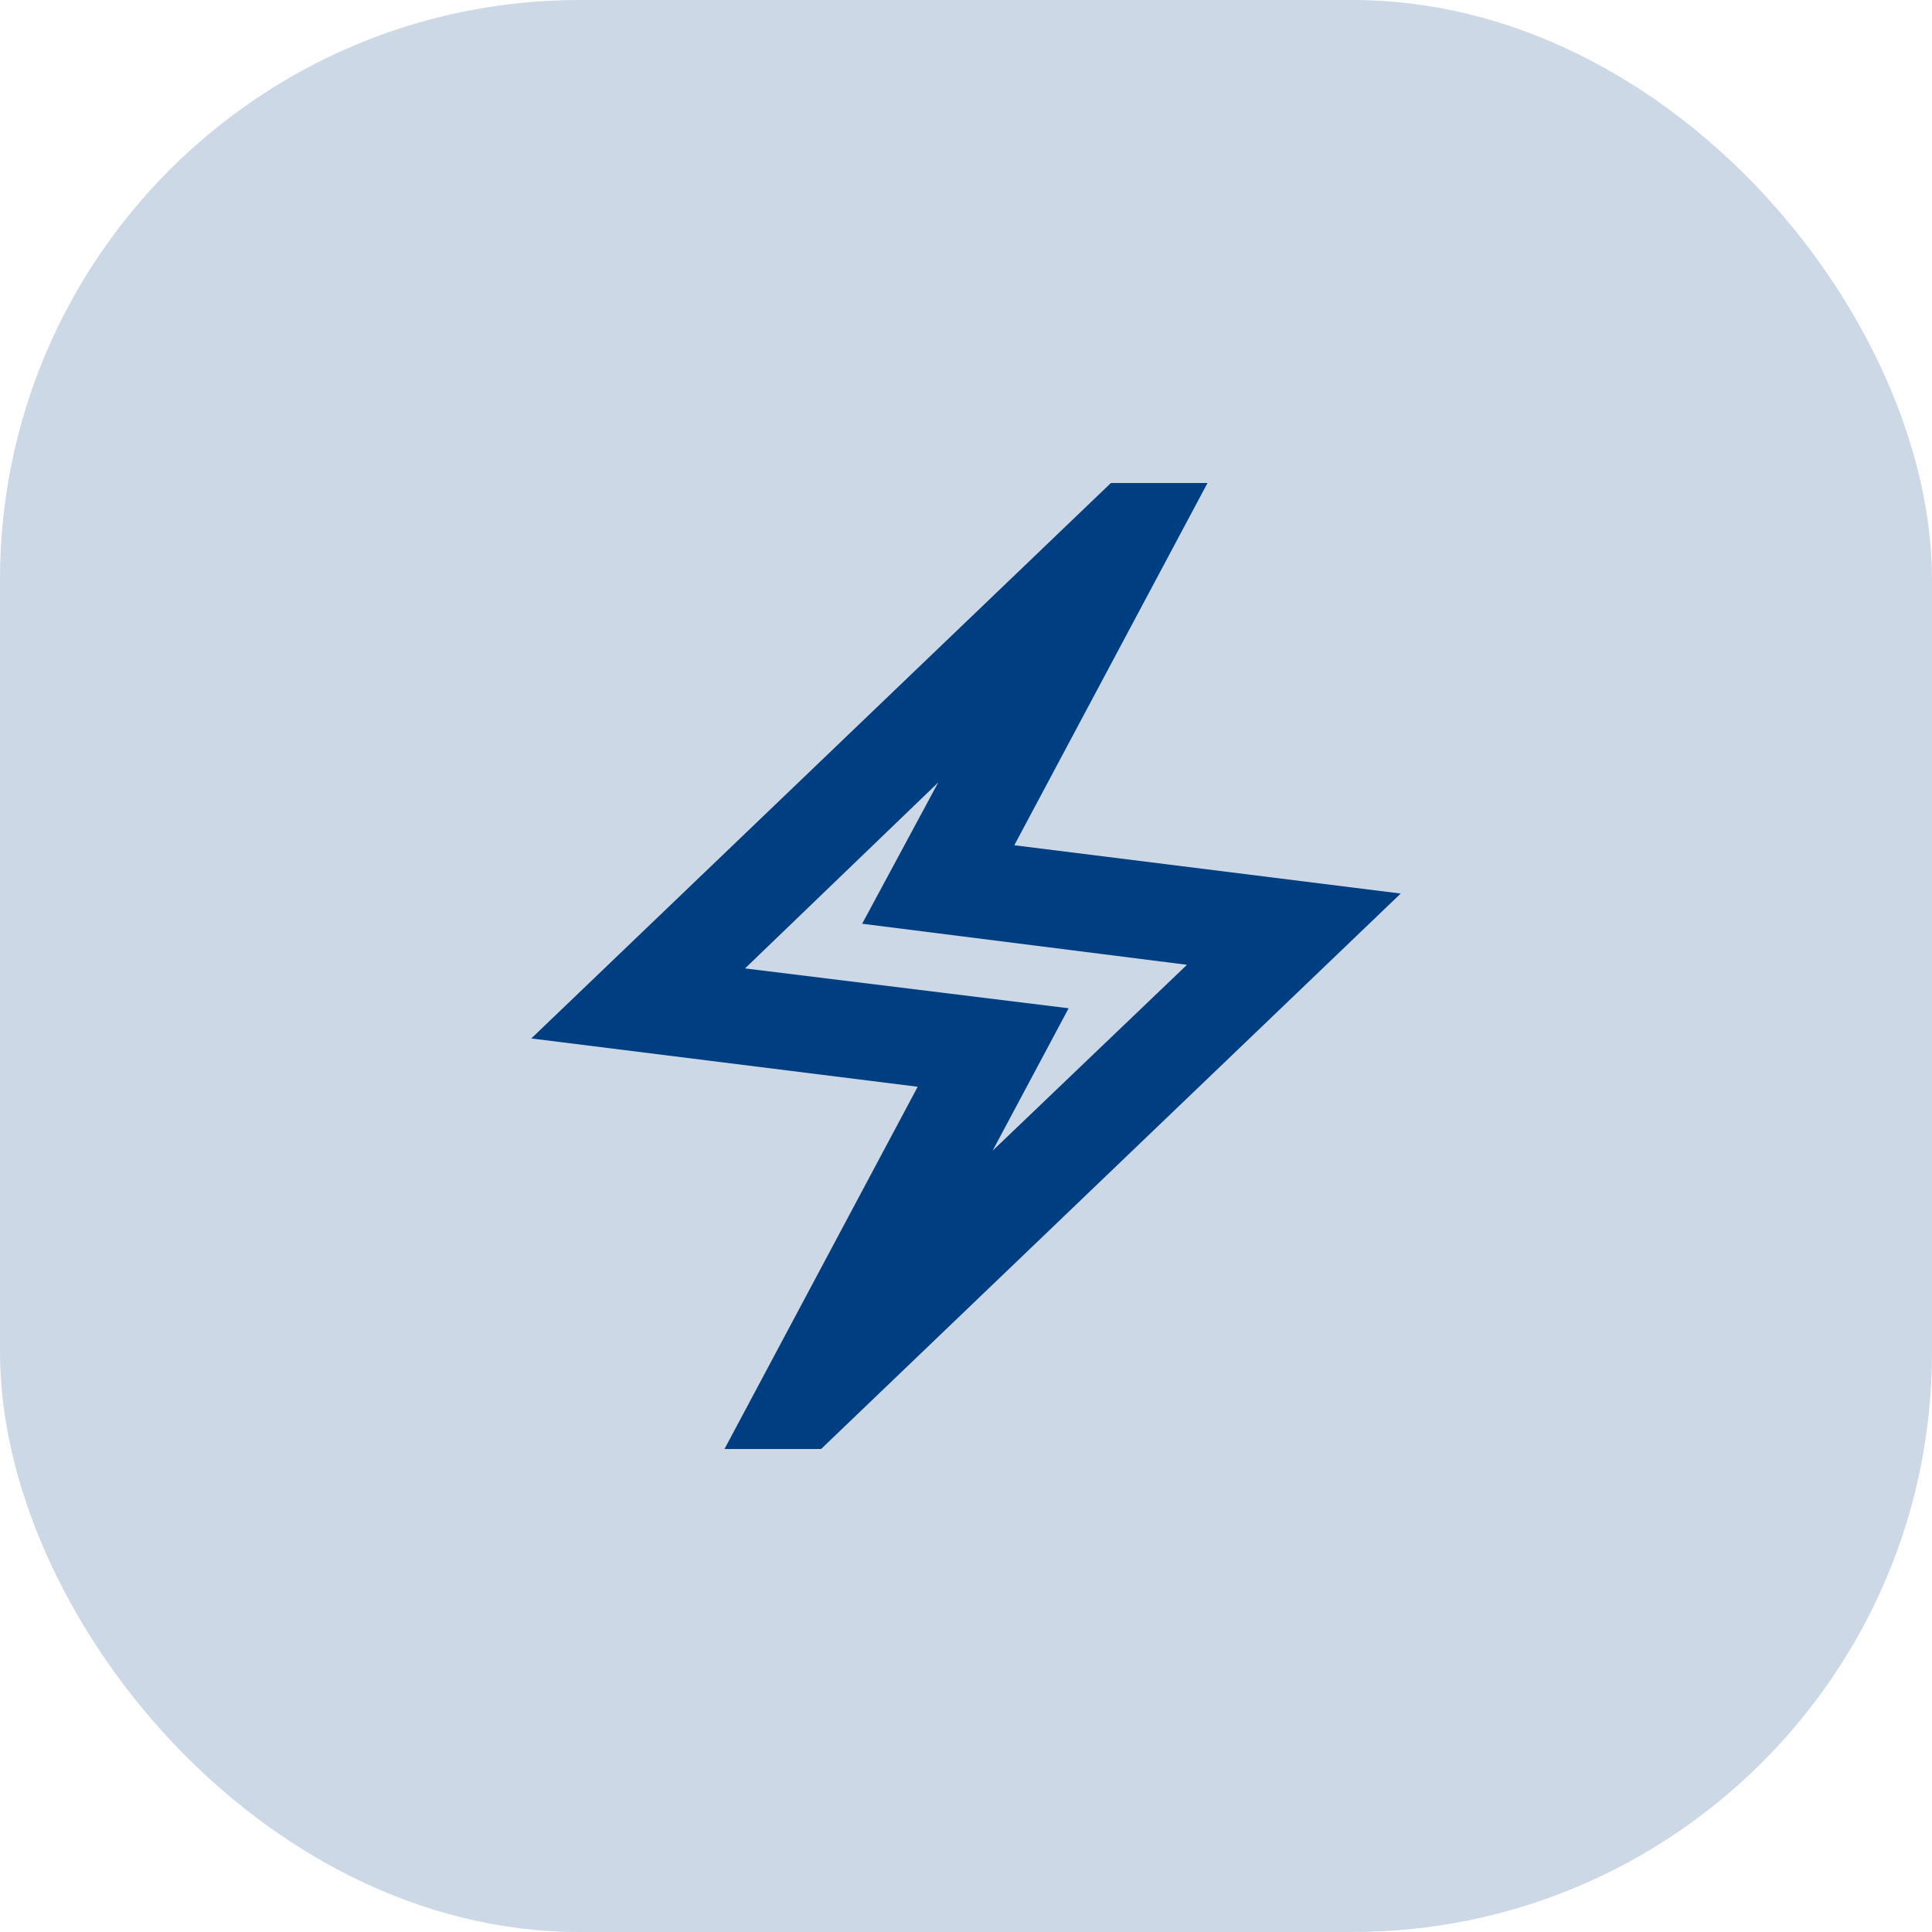 <svg width="40" height="40" viewBox="0 0 40 40" fill="none" xmlns="http://www.w3.org/2000/svg">
<rect width="40" height="40" rx="12" fill="#003E82" fill-opacity="0.2"/>
<mask id="mask0_3614_2190" style="mask-type:alpha" maskUnits="userSpaceOnUse" x="8" y="8" width="24" height="24">
<rect x="8" y="8" width="24" height="24" fill="#D9D9D9"/>
</mask>
<g mask="url(#mask0_3614_2190)">
<path d="M15 30L19 22.5L11 21.5L23 10H25L21 17.5L29 18.5L17 30H15ZM20.55 23.825L24.575 19.975L17.85 19.125L19.425 16.2L15.425 20.05L22.125 20.875L20.55 23.825Z" fill="#003E82"/>
</g>
</svg>
